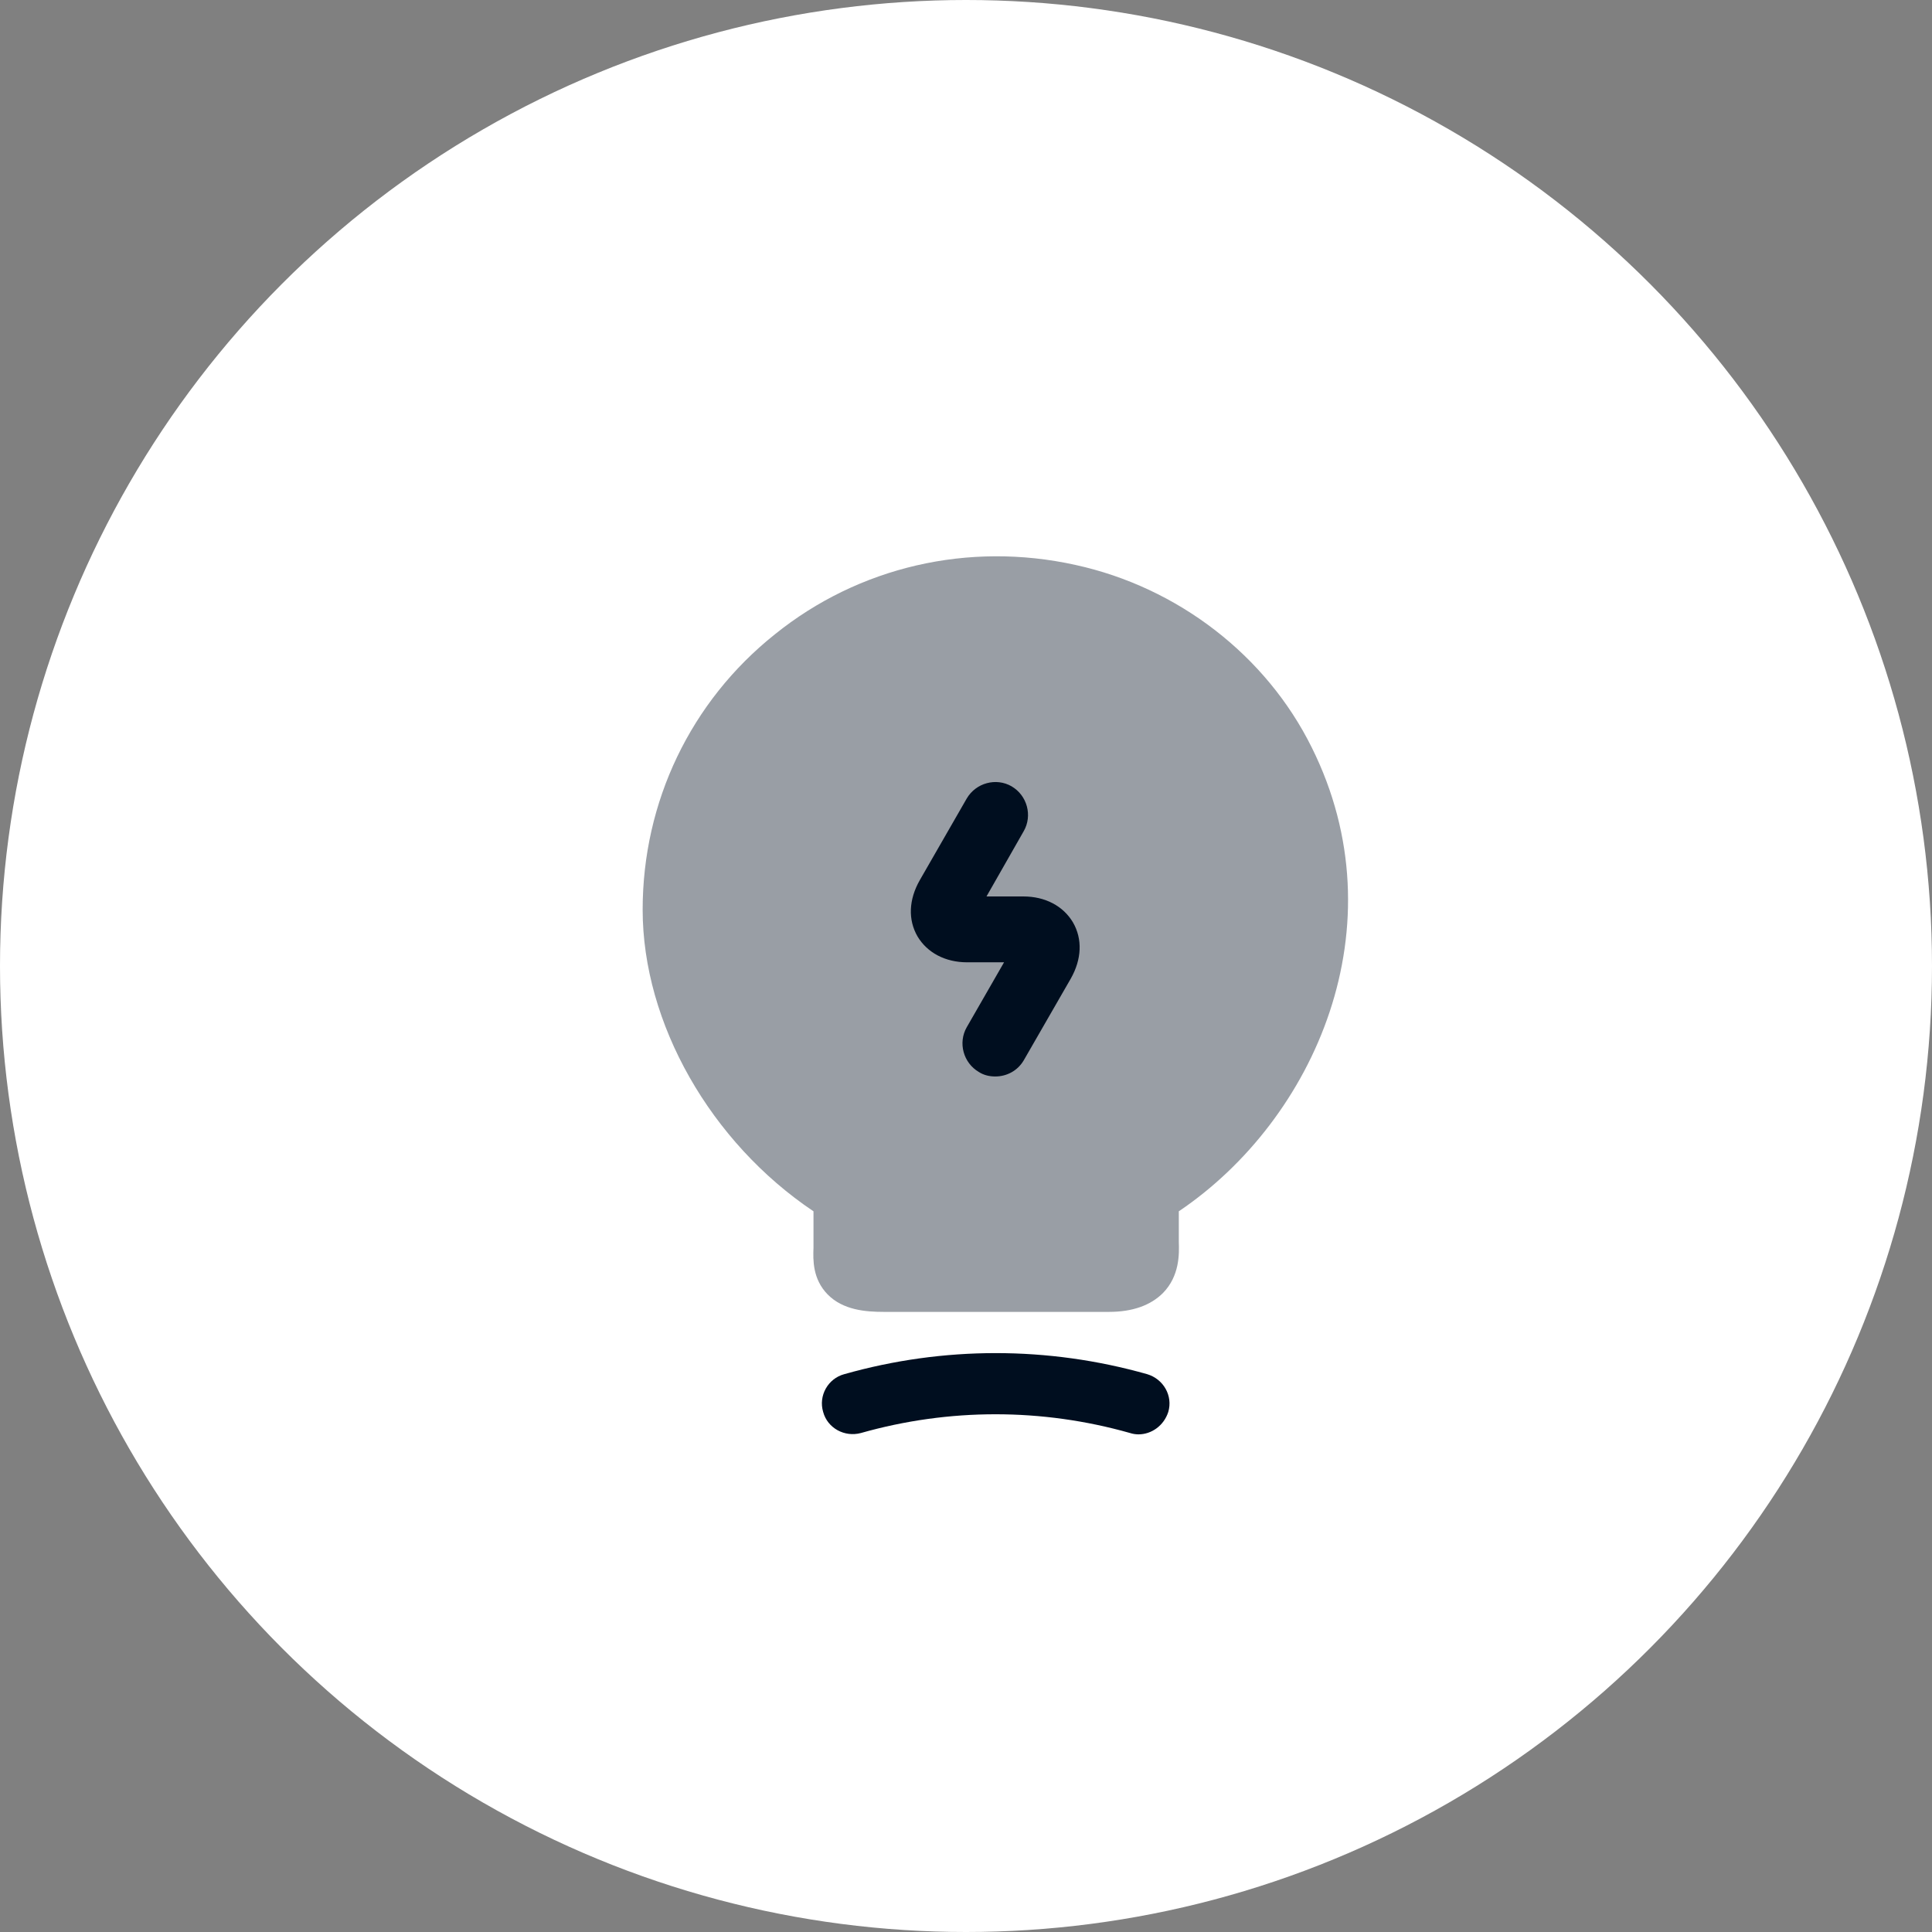 <svg width="33" height="33" viewBox="0 0 33 33" fill="none" xmlns="http://www.w3.org/2000/svg">
<rect x="0" y="0" width="33" height="33" fill="#808080" stroke="none"/>
<circle cx="16.5" cy="16.5" r="16.5" fill="white"/>
<path opacity="0.4" d="M22.407 12.77C21.628 11.195 20.12 10.033 18.372 9.65C16.543 9.245 14.668 9.68 13.235 10.835C11.795 11.983 10.977 13.7 10.977 15.538C10.977 17.48 12.14 19.513 13.895 20.69V21.313C13.887 21.523 13.88 21.845 14.135 22.108C14.398 22.378 14.787 22.408 15.095 22.408H18.942C19.348 22.408 19.655 22.295 19.865 22.085C20.15 21.793 20.142 21.418 20.135 21.215V20.69C22.46 19.123 23.922 15.815 22.407 12.77Z" fill="#000E1F"/>
<path d="M19.445 24.5C19.4 24.5 19.347 24.492 19.302 24.477C17.795 24.05 16.212 24.05 14.705 24.477C14.427 24.552 14.135 24.395 14.06 24.117C13.977 23.84 14.142 23.547 14.42 23.472C16.115 22.992 17.9 22.992 19.595 23.472C19.872 23.555 20.037 23.84 19.955 24.117C19.88 24.35 19.67 24.5 19.445 24.5Z" fill="#000E1F"/>
<path d="M17 18.387C16.902 18.387 16.805 18.365 16.722 18.312C16.452 18.155 16.362 17.81 16.512 17.547L17.15 16.437H16.52C16.145 16.437 15.837 16.272 15.672 15.995C15.507 15.71 15.522 15.365 15.71 15.035L16.512 13.64C16.67 13.37 17.015 13.28 17.277 13.43C17.547 13.587 17.637 13.932 17.487 14.195L16.85 15.312H17.48C17.855 15.312 18.162 15.477 18.327 15.755C18.492 16.04 18.477 16.385 18.29 16.715L17.487 18.11C17.382 18.29 17.195 18.387 17 18.387Z" fill="#000E1F"/>
</svg>
